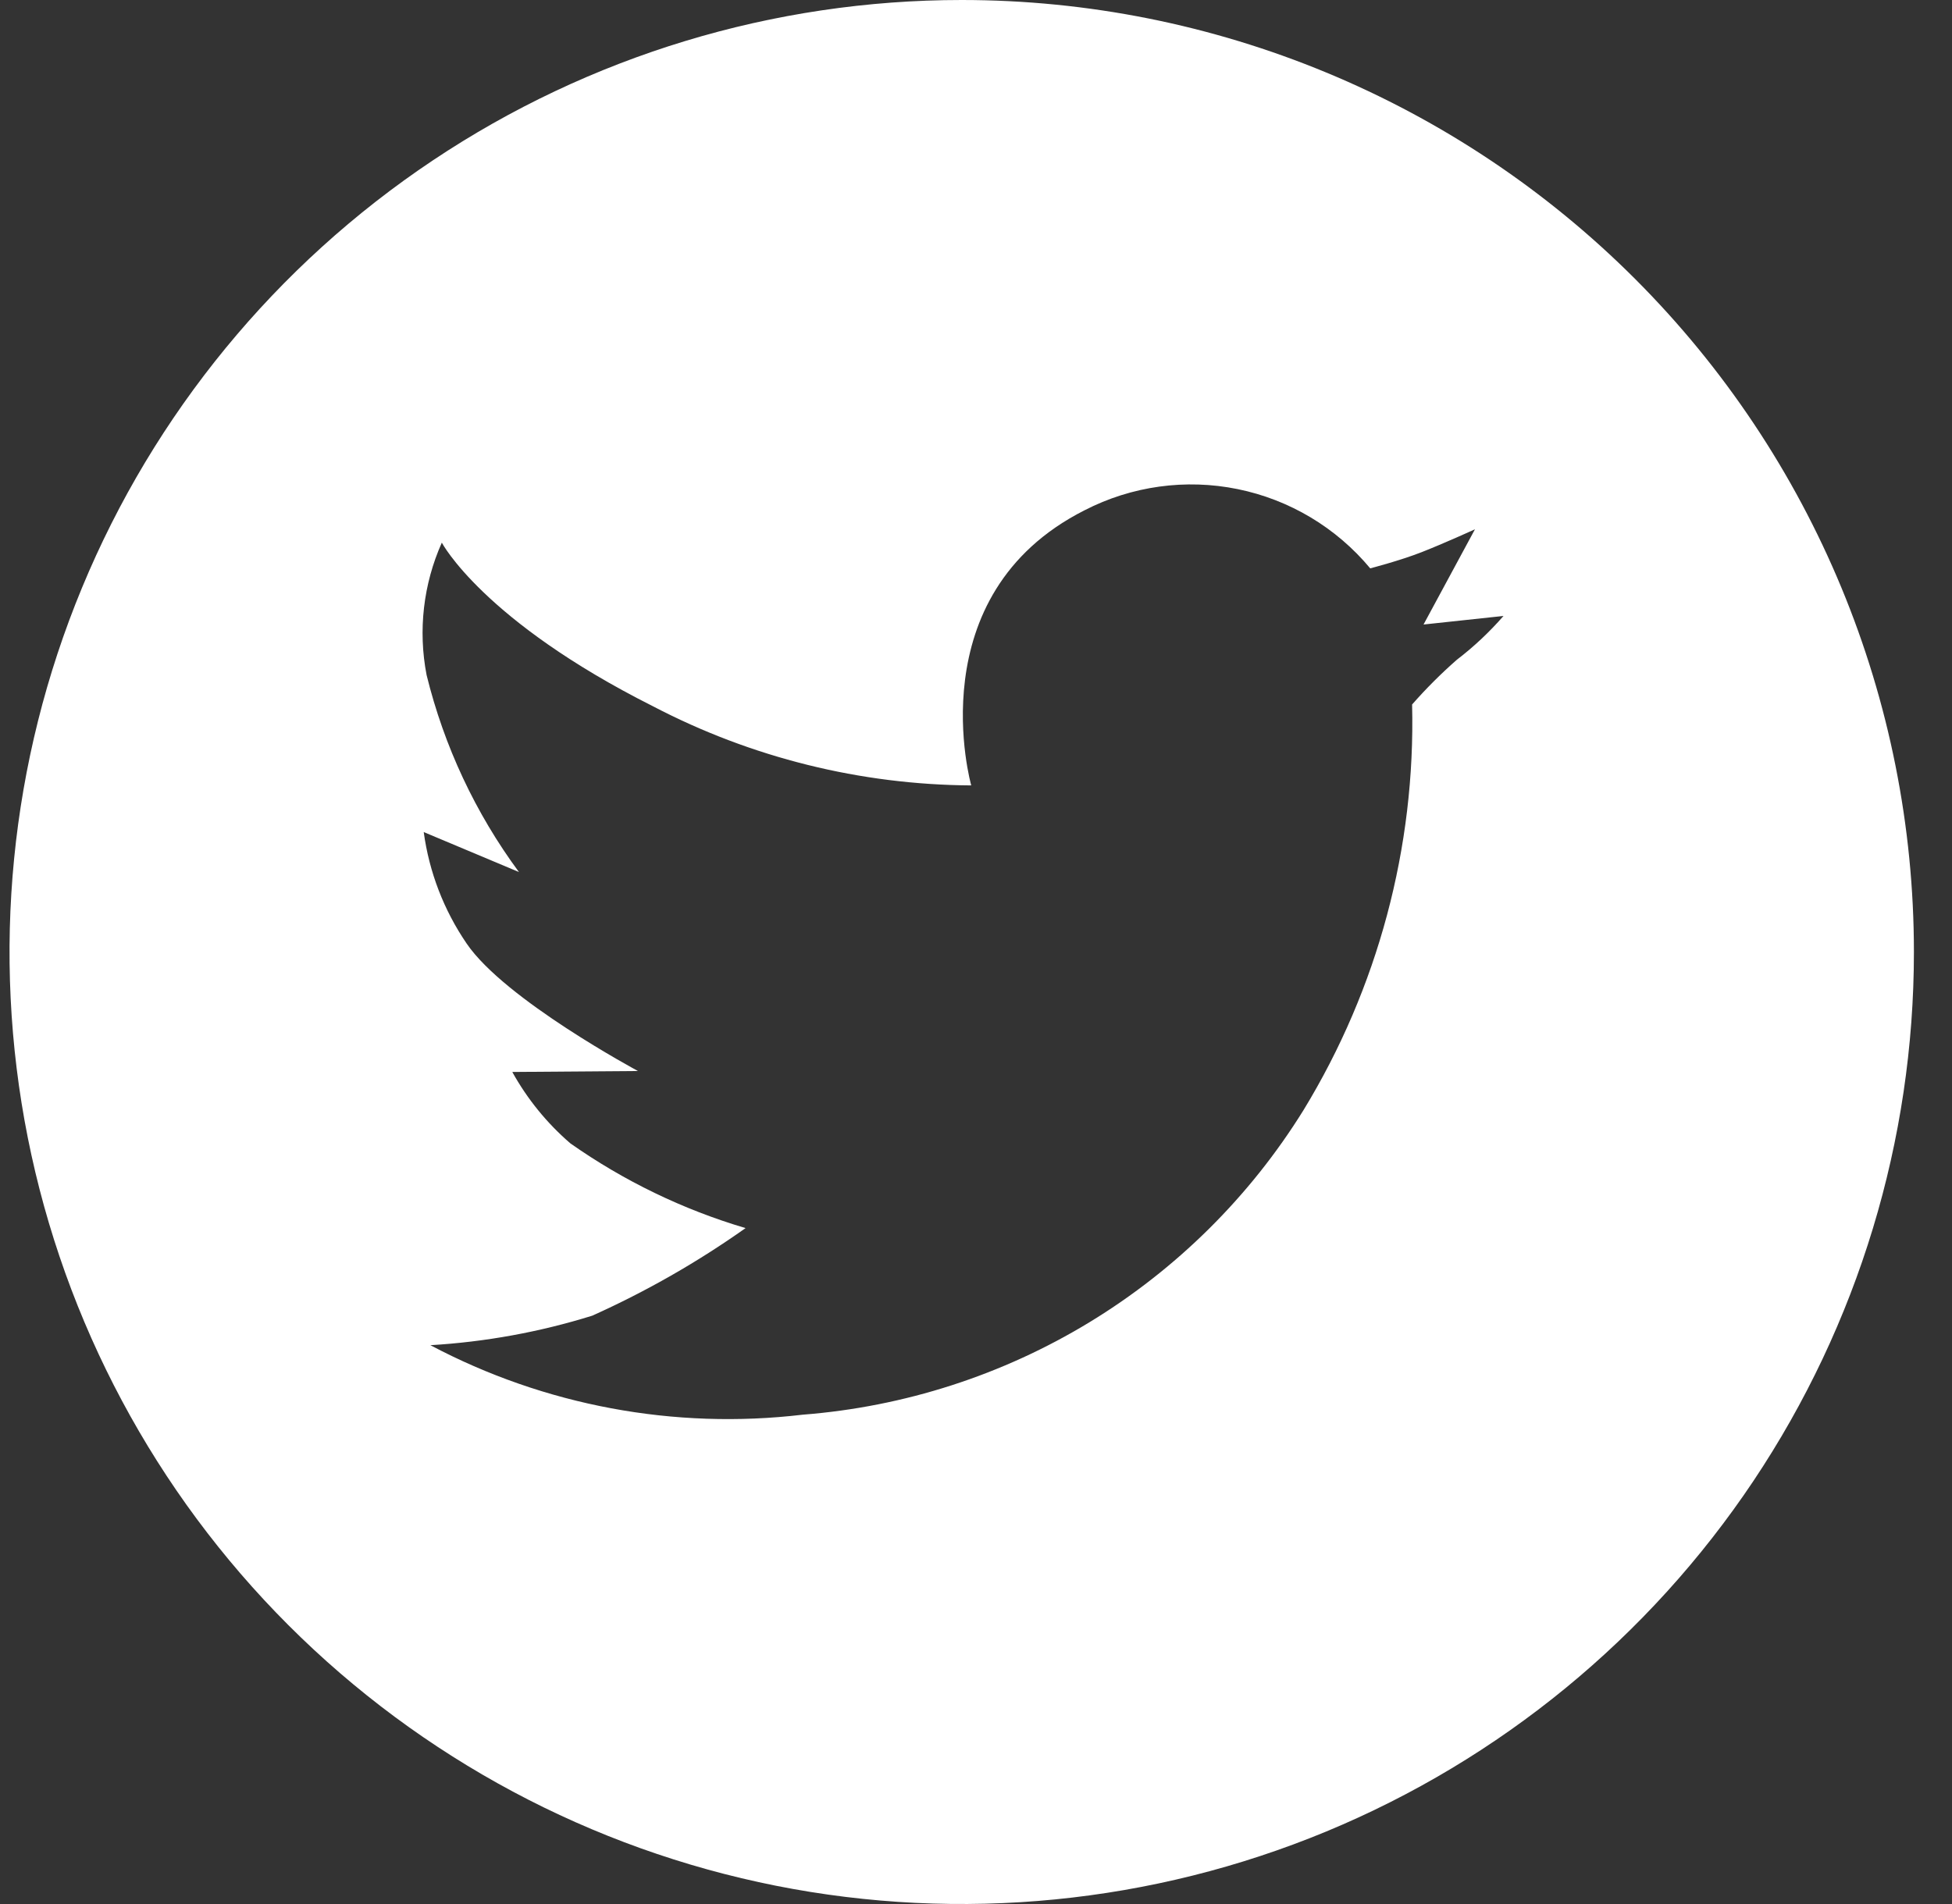 <svg width="41" height="40" viewBox="0 0 41 40" fill="none" xmlns="http://www.w3.org/2000/svg">
<rect x="0" y="0" width="41" height="40" fill="#333333" stroke="none"/>
<g clip-path="url(#clip0_998_193)">
<path d="M20.2 0C16.245 0 12.378 1.173 9.089 3.371C5.8 5.568 3.236 8.692 1.723 12.346C0.209 16.001 -0.187 20.022 0.584 23.902C1.356 27.781 3.261 31.345 6.058 34.142C8.855 36.939 12.419 38.844 16.298 39.616C20.178 40.387 24.199 39.991 27.854 38.478C31.508 36.964 34.632 34.4 36.83 31.111C39.027 27.822 40.2 23.956 40.2 20C40.2 14.696 38.093 9.609 34.342 5.858C30.592 2.107 25.505 0 20.2 0ZM30.6 13.86C30.267 14.152 29.953 14.466 29.66 14.8C29.733 17.8 28.942 20.758 27.38 23.32C26.253 25.138 24.712 26.665 22.885 27.777C21.057 28.889 18.993 29.554 16.86 29.72C14.166 30.039 11.438 29.53 9.04 28.26C10.194 28.192 11.336 27.984 12.44 27.64C13.57 27.132 14.649 26.516 15.66 25.8C14.345 25.411 13.102 24.809 11.98 24.02C11.488 23.596 11.075 23.088 10.76 22.52L13.4 22.5C13.4 22.5 10.6 21 9.8 19.82C9.322 19.12 9.014 18.319 8.9 17.48L10.9 18.32C9.986 17.082 9.327 15.675 8.96 14.18C8.779 13.242 8.891 12.272 9.28 11.4C9.28 11.4 10.14 13.04 13.72 14.84C15.783 15.917 18.073 16.486 20.4 16.5C20.4 16.5 19.26 12.5 22.78 10.72C23.77 10.21 24.904 10.053 25.995 10.275C27.086 10.497 28.068 11.084 28.78 11.94C28.78 11.94 29.4 11.78 29.86 11.6C30.32 11.42 30.98 11.12 30.98 11.12L29.9 13.12L31.58 12.94C31.285 13.278 30.957 13.587 30.6 13.86Z" fill="white"/>
</g>
<defs>
<clipPath id="clip0_998_193">
<rect width="40" height="40" fill="white" transform="translate(0.2)"/>
</clipPath>
</defs>
</svg>
